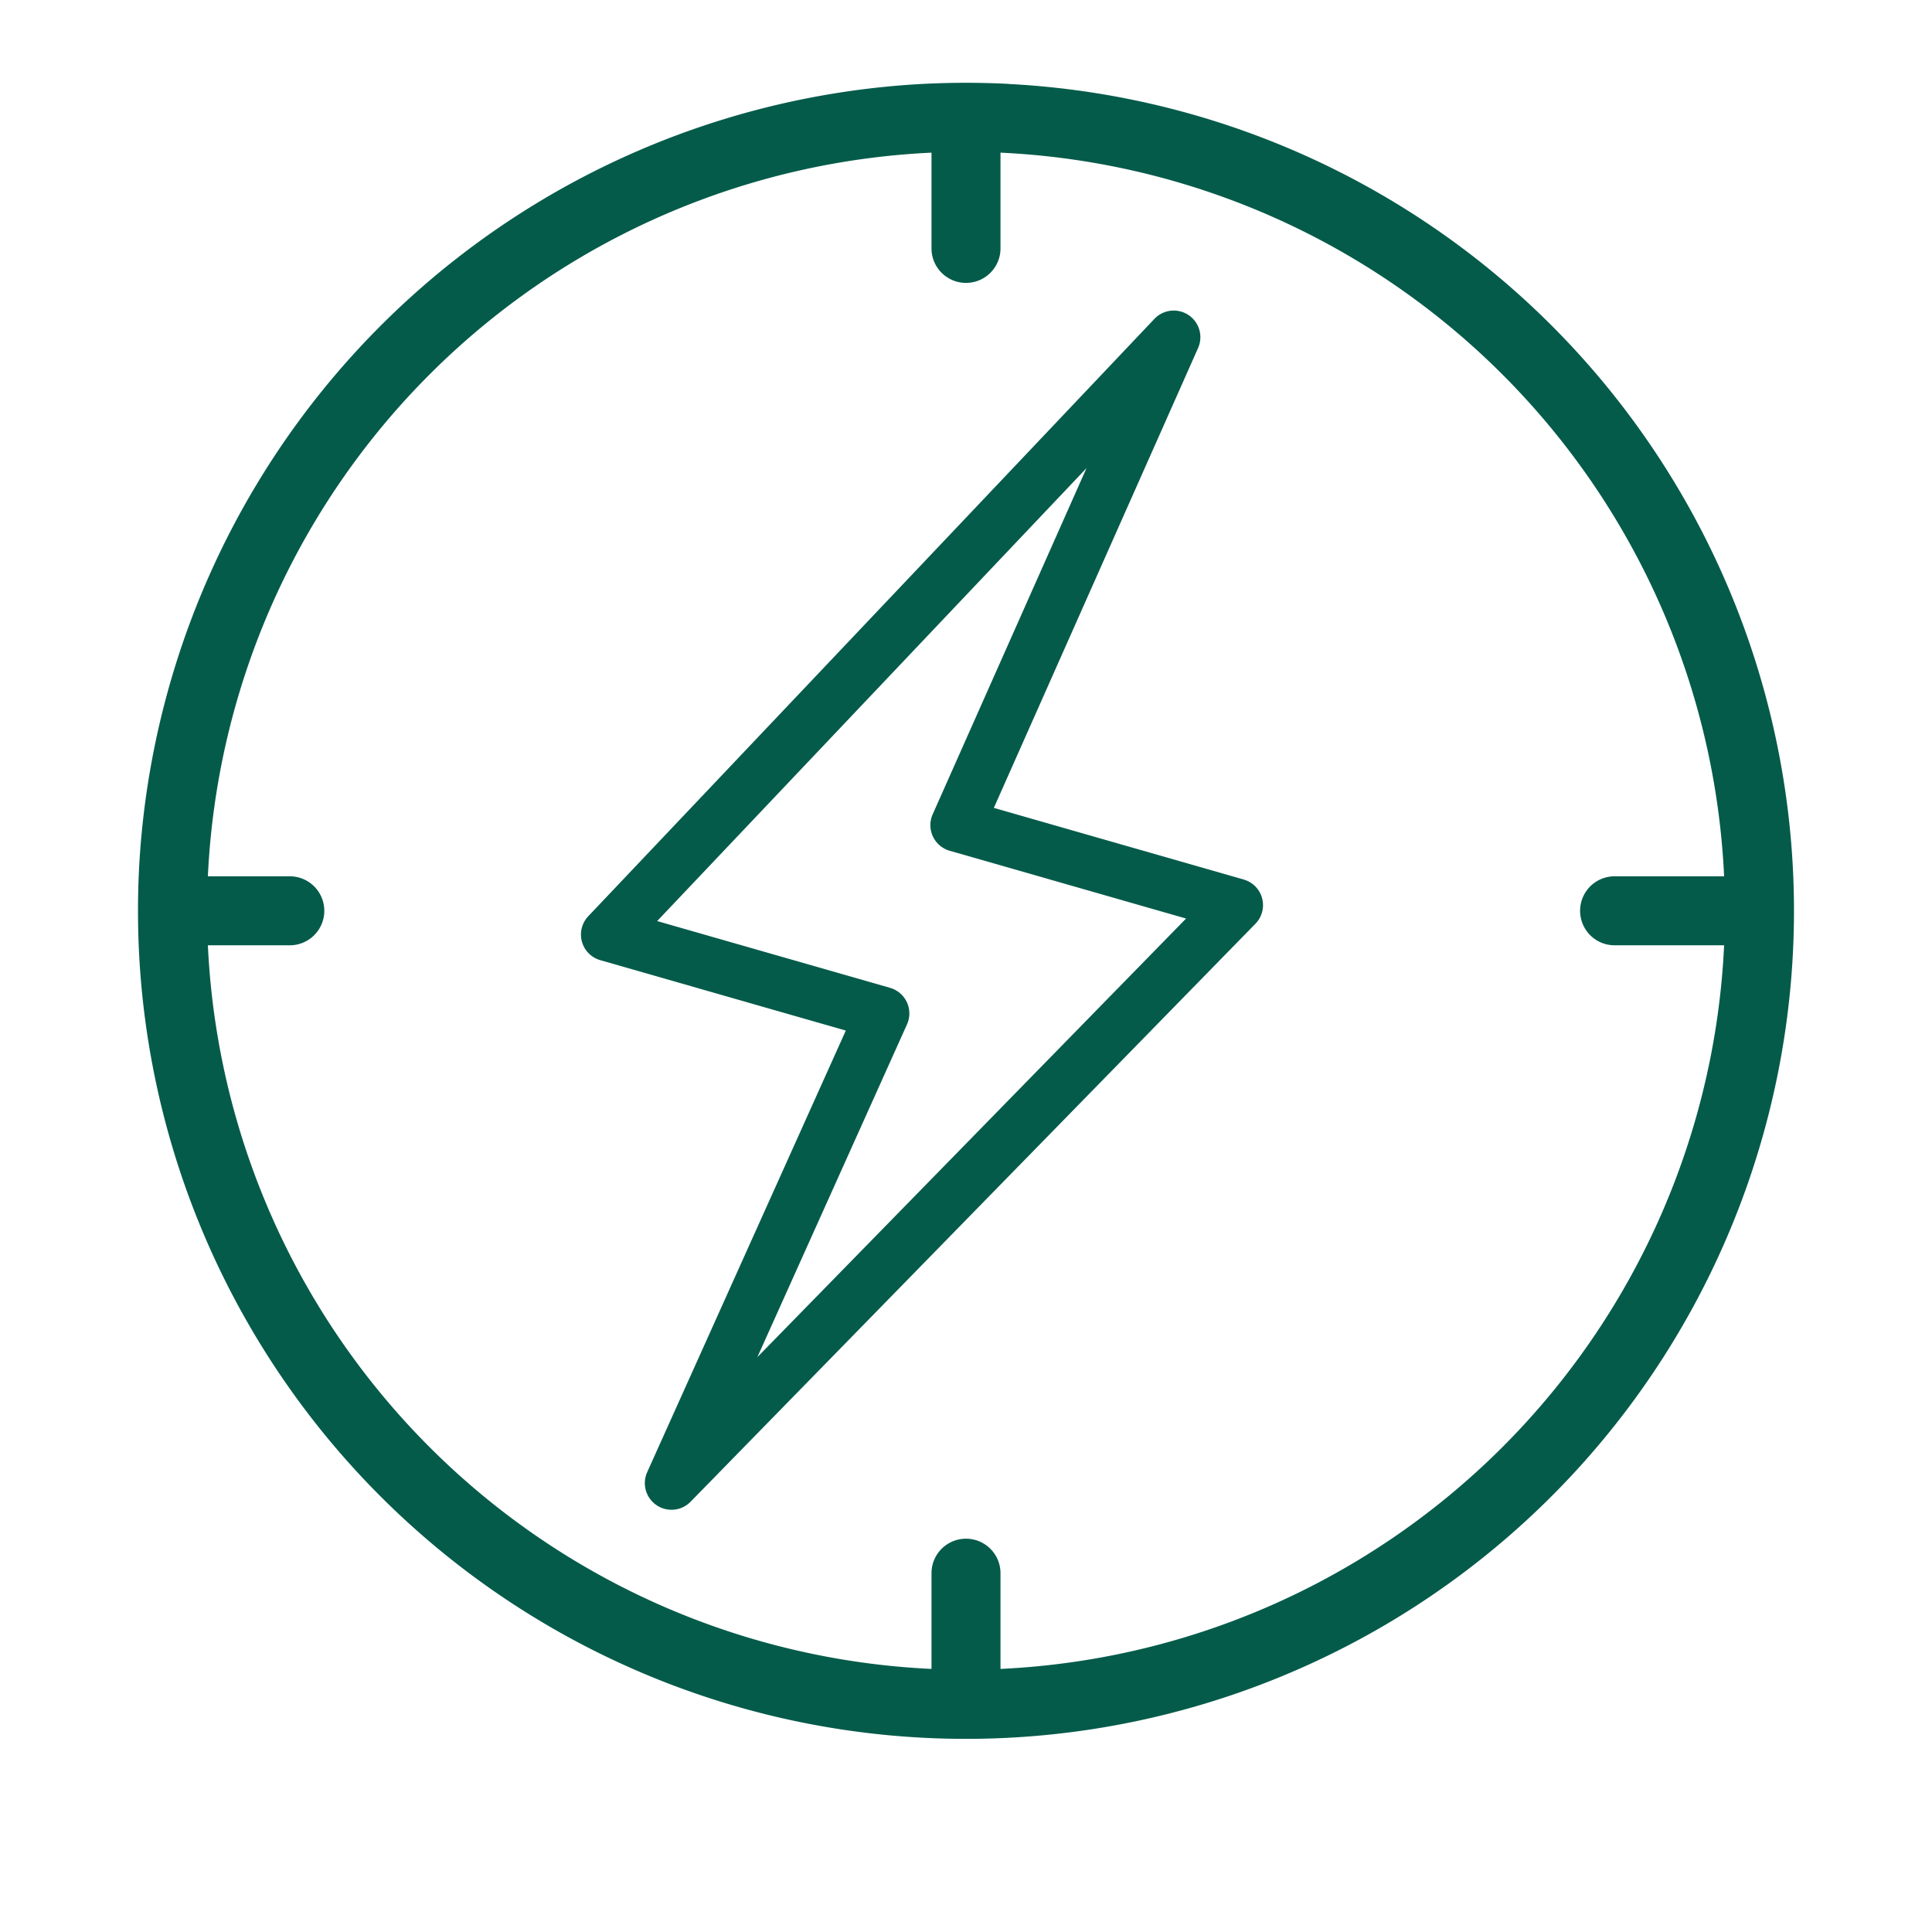 <svg xmlns="http://www.w3.org/2000/svg" xmlns:xlink="http://www.w3.org/1999/xlink" width="70" height="70" viewBox="0 0 70 70">
  <defs>
    <clipPath id="clip-path">
      <rect id="Rectangle_42" data-name="Rectangle 42" width="60" height="60" transform="translate(0 0)" fill="#055b4a"/>
    </clipPath>
    <clipPath id="clip-locate-flash">
      <rect width="70" height="70"/>
    </clipPath>
  </defs>
  <g id="locate-flash" clip-path="url(#clip-locate-flash)">
    <rect width="70" height="70" fill="rgba(255,255,255,0)"/>
    <path id="Path_92" data-name="Path 92" d="M23.581,61.768a.966.966,0,0,1-.955-1.1L25.134,43.3H15.88a.965.965,0,0,1-.857-1.411l13.75-26.455a.965.965,0,0,1,1.813.579l-2.52,18.053h9.417a.965.965,0,0,1,.85,1.424l-13.9,25.77A.966.966,0,0,1,23.581,61.768ZM17.47,41.37h8.779a.965.965,0,0,1,.955,1.1L25.315,55.557,35.866,36H26.957A.965.965,0,0,1,26,34.9l1.9-13.593Z" transform="translate(18.42 -11.211) rotate(16)" fill="#055b4a"/>
    <g id="Group_46" data-name="Group 46" transform="translate(5 3)">
      <g id="Group_45" data-name="Group 45" clip-path="url(#clip-path)">
        <path id="Path_136" data-name="Path 136" d="M31.543.039Q30.776,0,30,0T28.457.039A30.043,30.043,0,0,0,.039,28.457Q0,29.224,0,30t.039,1.542a30,30,0,1,0,31.5-31.5M31.25,57.468V54a1.25,1.25,0,0,0-2.5,0v3.468A27.533,27.533,0,0,1,2.532,31.25H5.5a1.25,1.25,0,0,0,0-2.5H2.532A27.534,27.534,0,0,1,28.75,2.531V6a1.25,1.25,0,0,0,2.5,0V2.531A27.534,27.534,0,0,1,57.468,28.75H53.5a1.25,1.25,0,0,0,0,2.5h3.968A27.533,27.533,0,0,1,31.25,57.468" fill="#055b4a"/>
      </g>
    </g>
  </g>
</svg>
